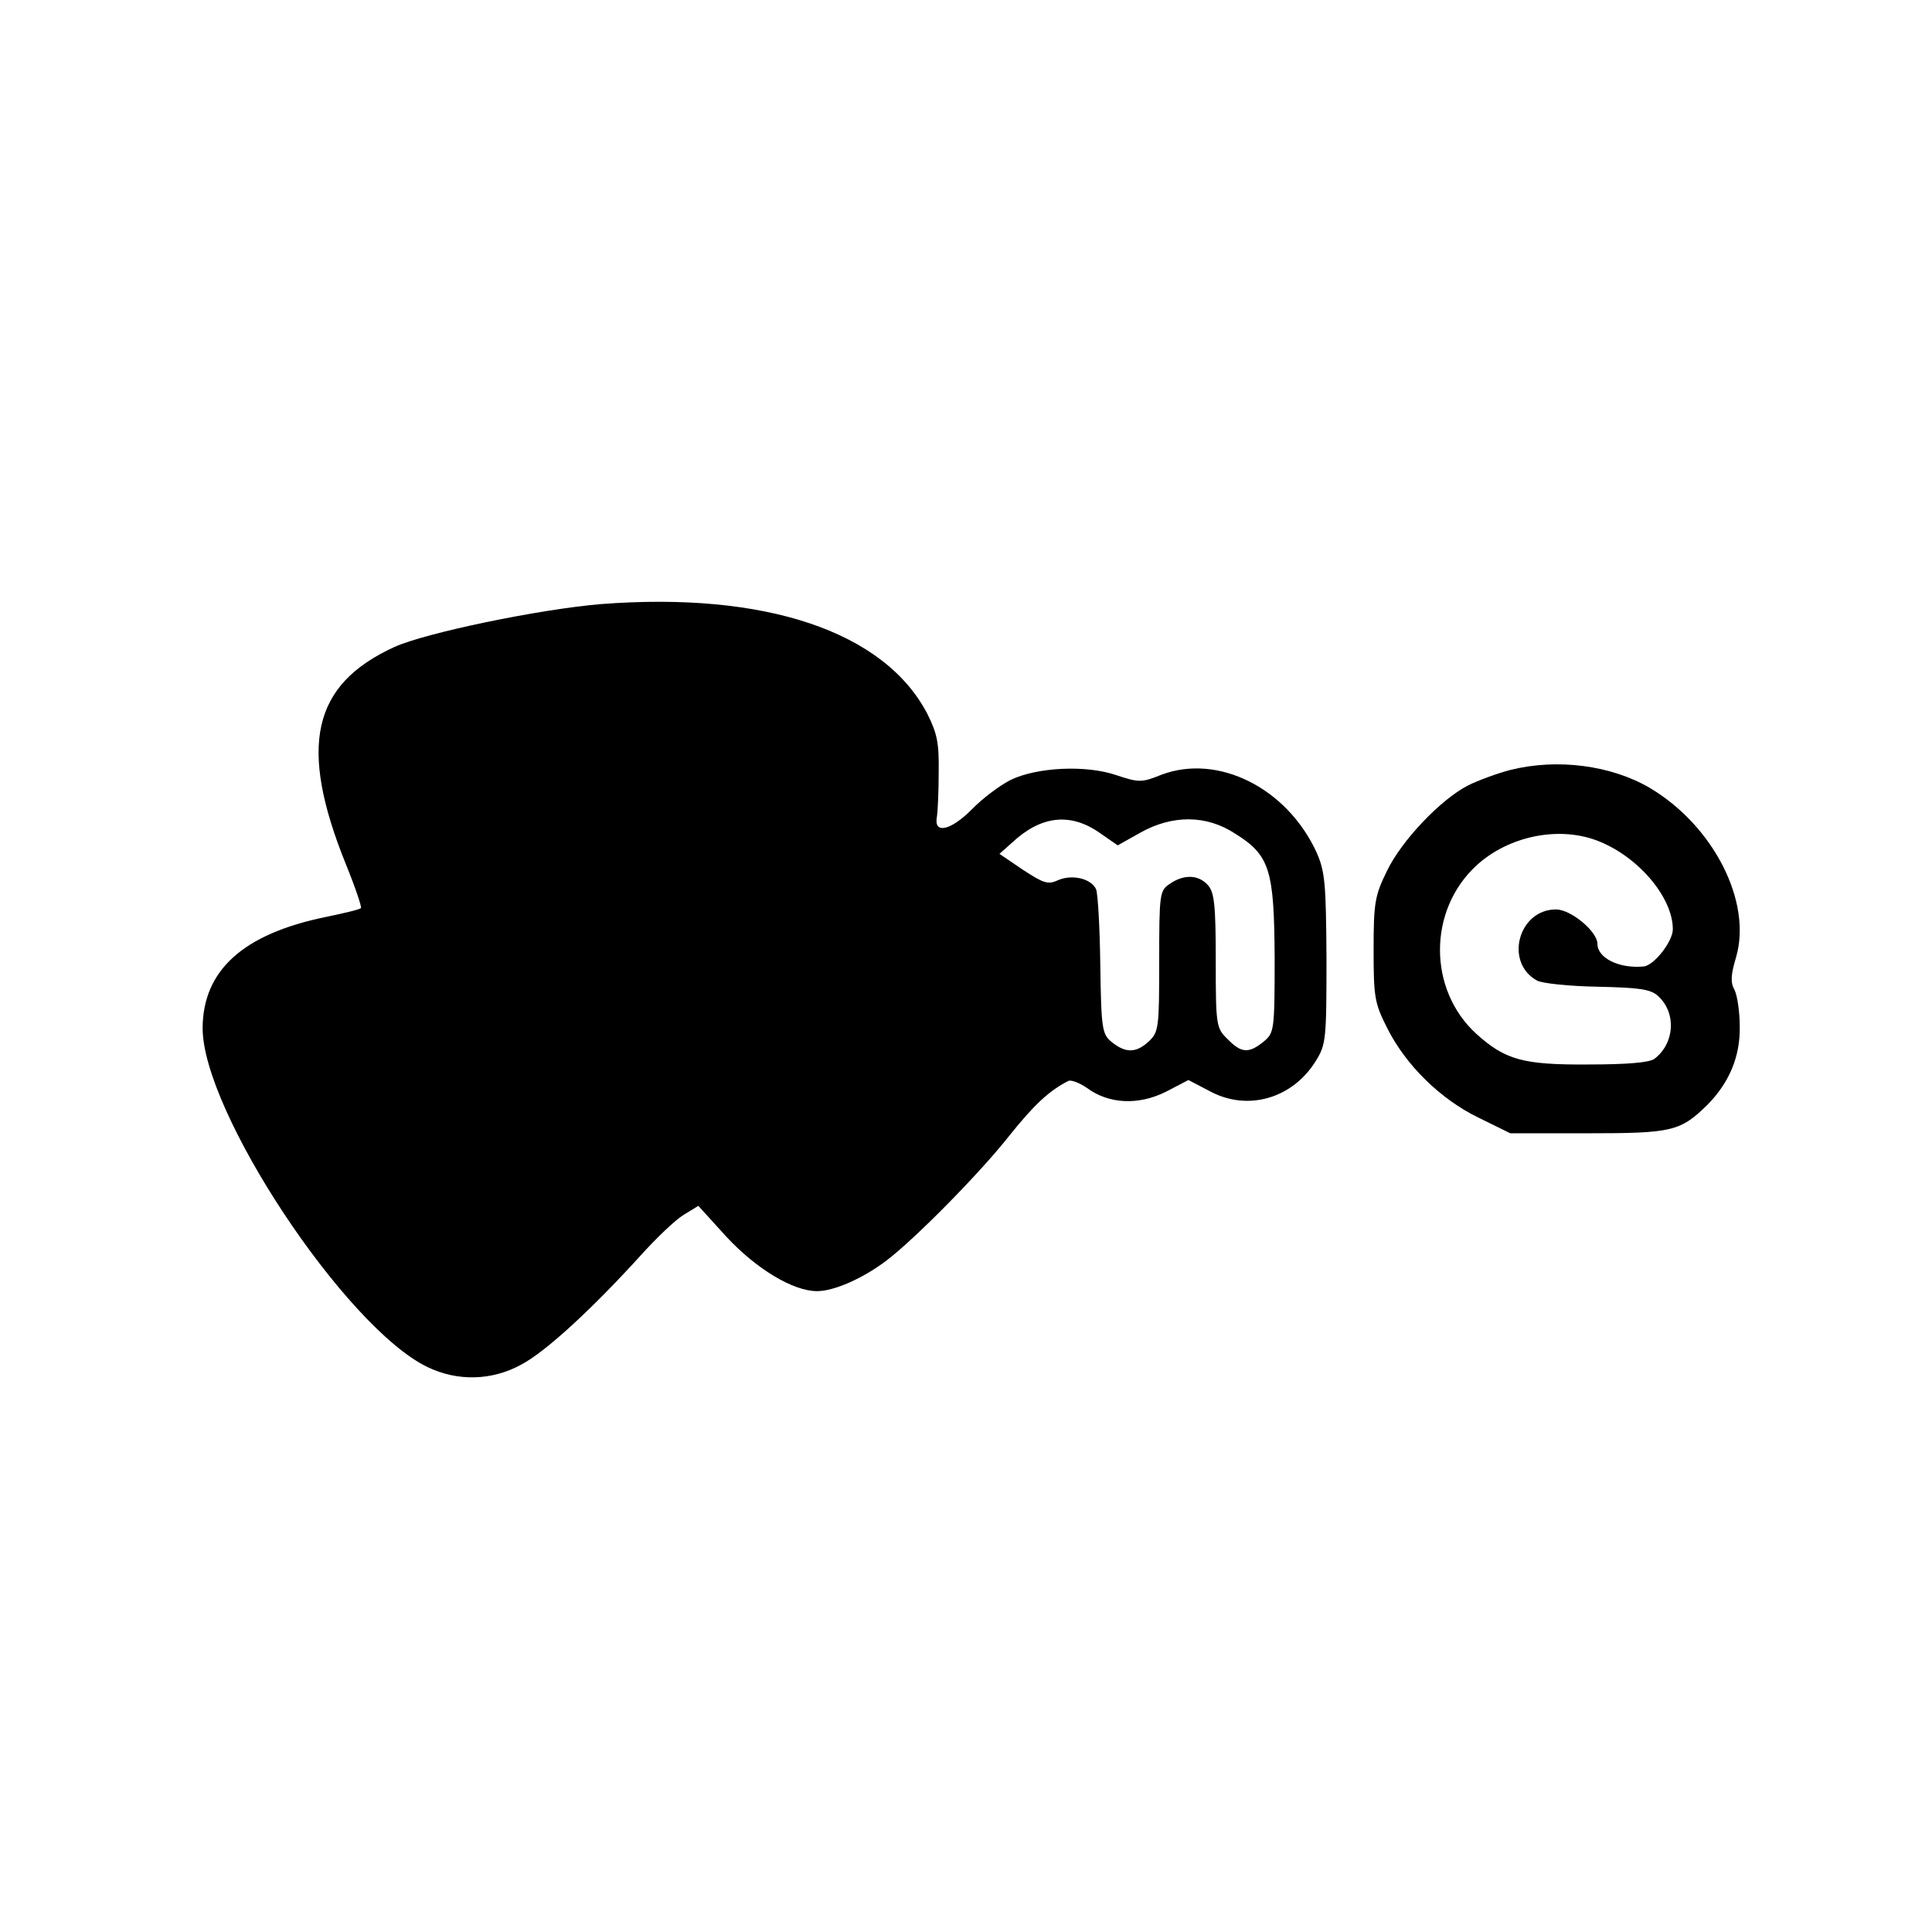 <?xml version="1.0" standalone="no"?>
<!DOCTYPE svg PUBLIC "-//W3C//DTD SVG 20010904//EN"
 "http://www.w3.org/TR/2001/REC-SVG-20010904/DTD/svg10.dtd">
<svg version="1.0" xmlns="http://www.w3.org/2000/svg"
 width="410pt" height="410pt" viewBox="0 0 410 410"
 preserveAspectRatio="xMidYMid meet">
<g transform="translate(0,410) scale(0.1,-0.1)"
fill="#000000" stroke="none">
<path d="M1275 2818 c-131 -11 -372 -61 -438 -91 -175 -80 -204 -211 -103
-461 20 -49 34 -91 32 -93 -2 -3 -36 -11 -75 -19 -175 -36 -260 -113 -261
-235 -1 -177 303 -636 477 -720 64 -31 137 -29 199 5 53 28 151 119 252 230
34 38 76 78 93 88 l31 19 59 -65 c64 -69 142 -116 193 -116 36 0 97 27 146 64
60 45 200 187 262 266 53 66 84 95 125 116 6 3 24 -4 40 -15 46 -34 109 -37
167 -8 l48 25 46 -24 c80 -43 175 -15 224 64 22 35 23 46 23 217 -1 160 -3
185 -21 226 -63 137 -209 210 -329 165 -42 -17 -48 -17 -96 -1 -64 22 -168 17
-224 -10 -22 -11 -60 -39 -83 -63 -45 -45 -80 -52 -74 -17 2 11 4 54 4 95 1
63 -3 83 -24 125 -91 175 -344 260 -693 233z m1058 -485 l39 -27 48 27 c68 38
140 38 201 -2 74 -46 83 -77 84 -264 0 -155 -1 -159 -24 -178 -31 -25 -47 -24
-76 6 -24 23 -25 29 -25 166 0 119 -3 146 -17 161 -20 22 -51 23 -81 2 -21
-14 -22 -21 -22 -164 0 -141 -1 -150 -22 -170 -27 -25 -49 -25 -78 -2 -21 17
-23 26 -25 163 -1 79 -5 152 -9 162 -11 23 -51 32 -81 19 -21 -10 -31 -6 -74
22 l-50 34 27 24 c61 57 123 64 185 21z"/>
<path d="M3205 2466 c-27 -7 -68 -22 -90 -33 -58 -30 -141 -117 -172 -182 -25
-51 -28 -66 -28 -166 0 -101 2 -114 29 -167 39 -78 113 -151 194 -190 l67 -33
165 0 c179 0 196 4 254 61 46 47 69 102 68 165 0 31 -5 66 -11 78 -9 16 -8 32
3 69 35 118 -48 280 -183 360 -82 48 -196 63 -296 38z m182 -149 c87 -32 163
-120 163 -189 0 -26 -40 -77 -62 -79 -52 -5 -98 18 -98 48 0 26 -56 73 -88 73
-80 0 -110 -113 -40 -151 11 -6 70 -12 129 -13 88 -2 112 -5 128 -20 39 -36
35 -100 -8 -133 -11 -8 -58 -12 -141 -12 -138 -1 -176 10 -237 65 -103 94
-103 263 1 358 67 61 171 83 253 53z"/>
</g>
</svg>

